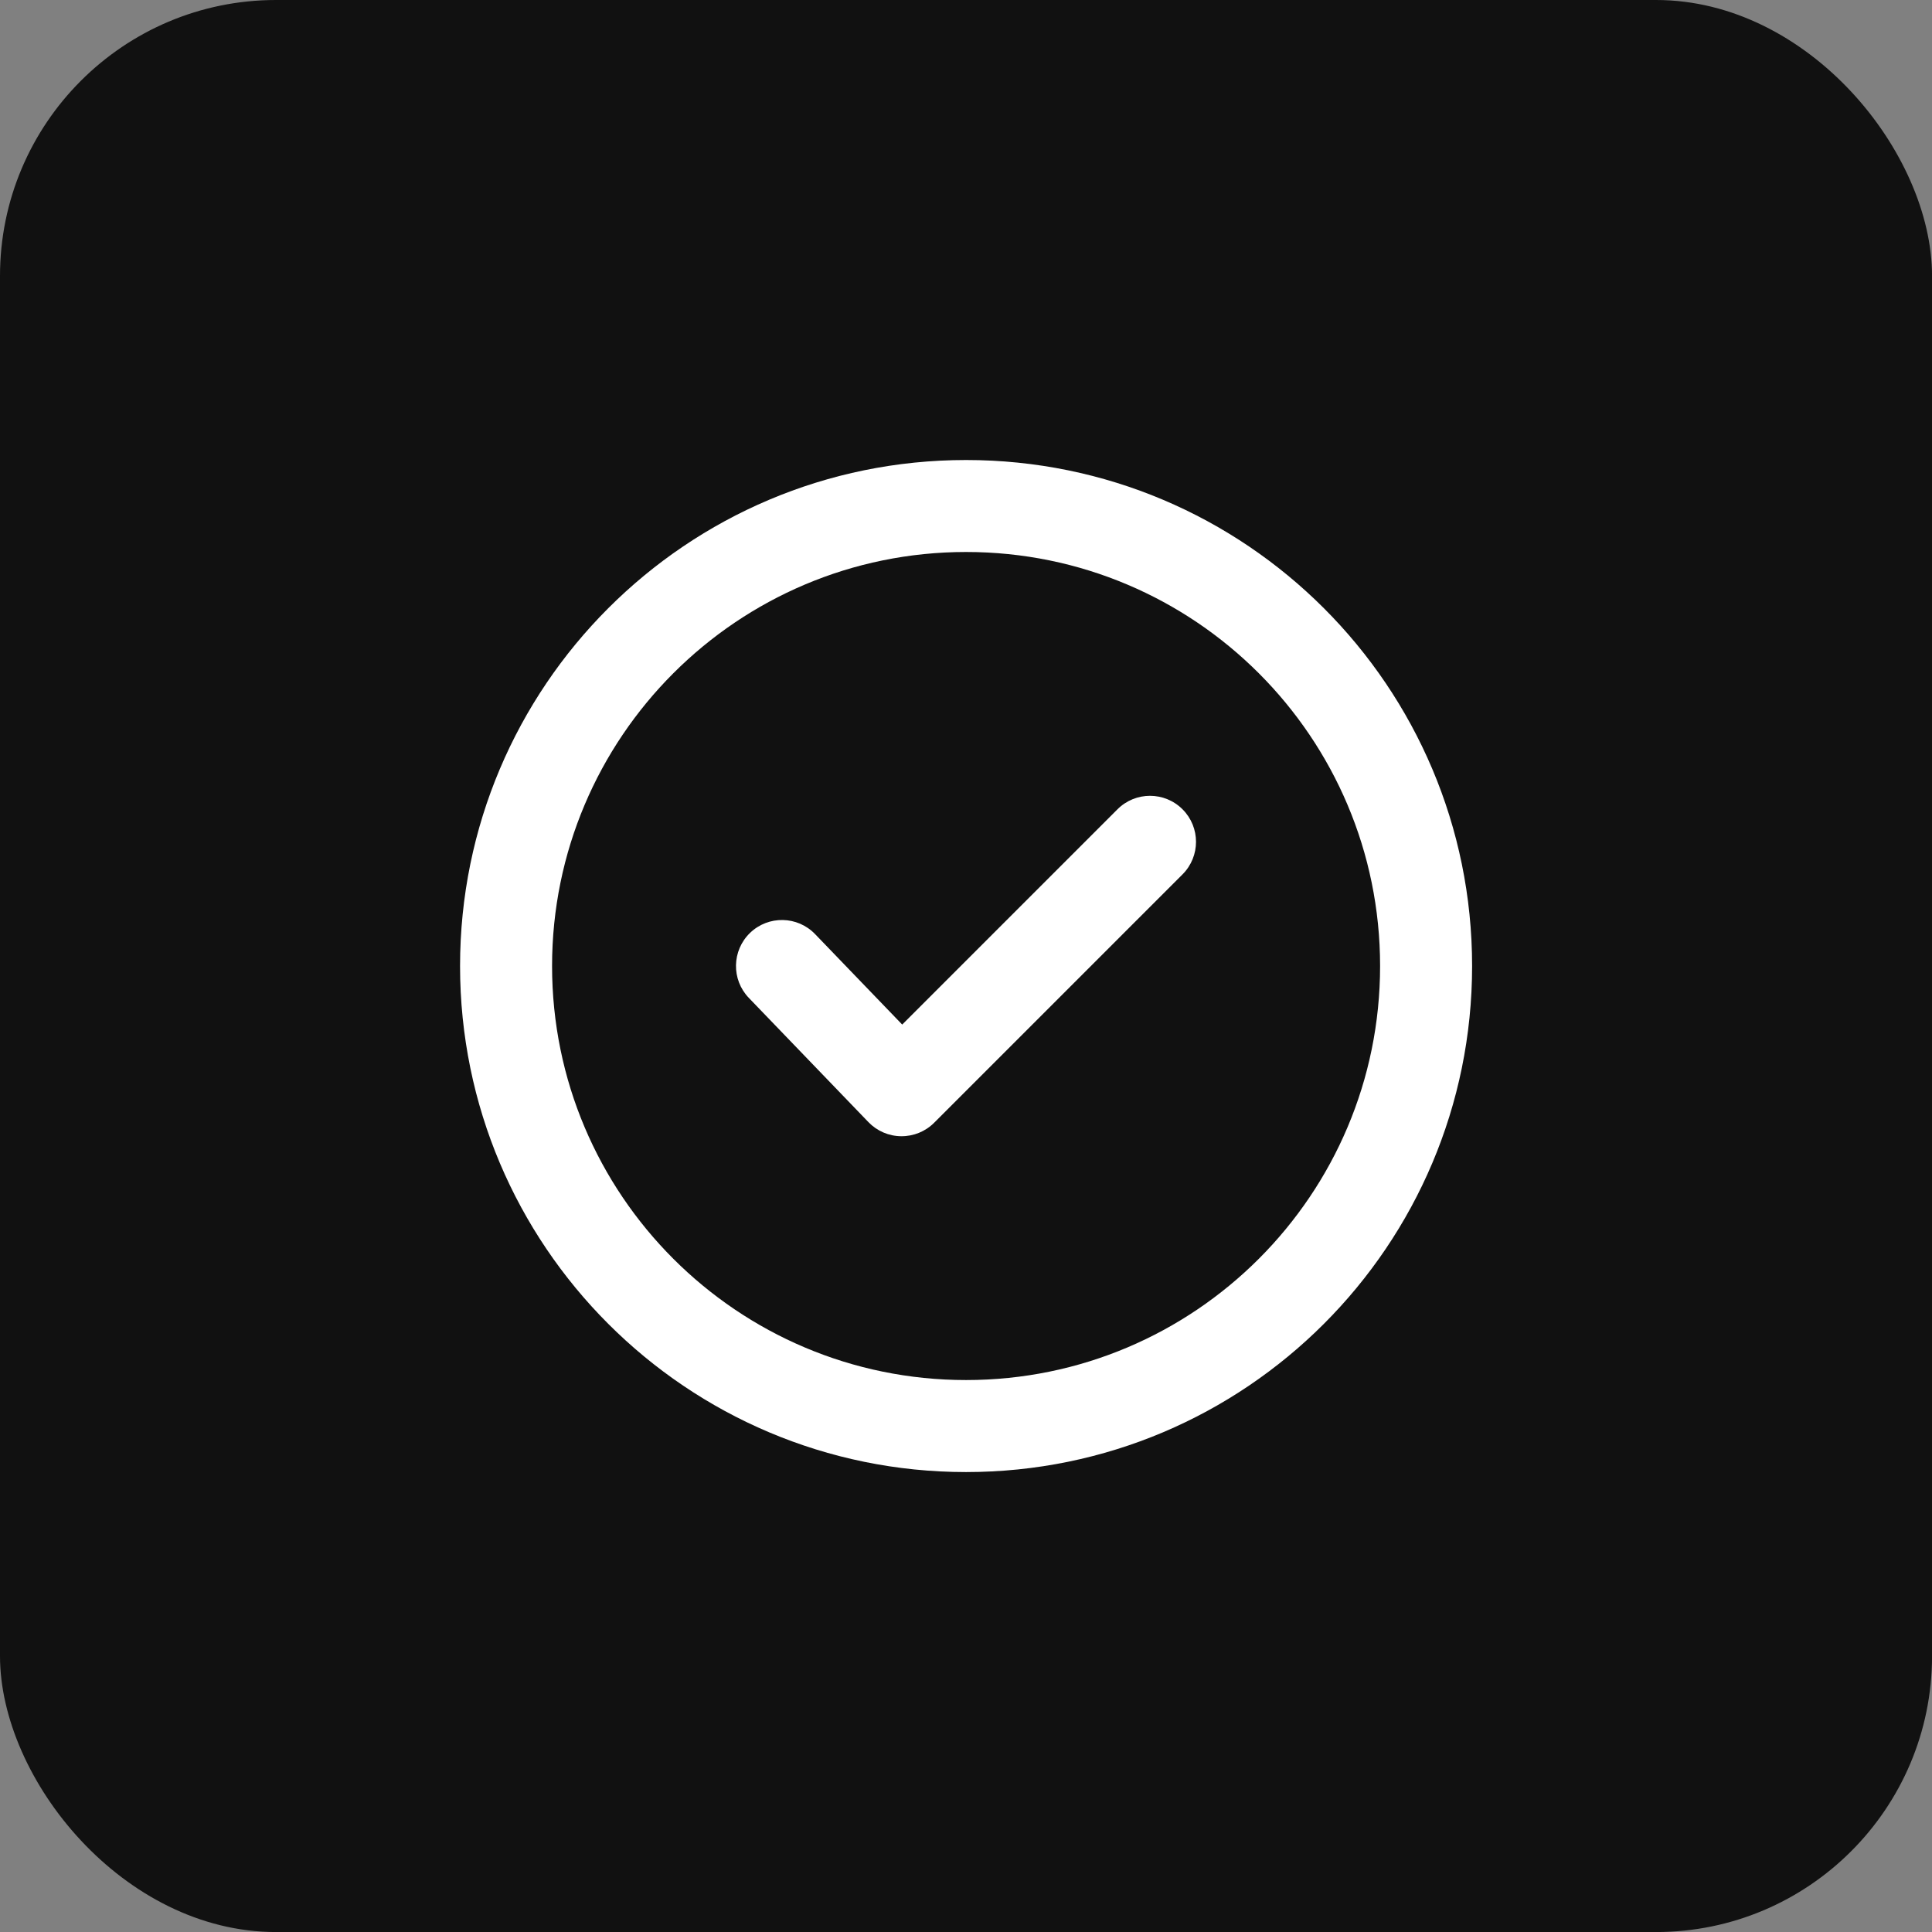 <svg width="48" height="48" viewBox="0 0 48 48" fill="none" xmlns="http://www.w3.org/2000/svg">
<rect x="0" y="0" width="48" height="48" fill="#808080" stroke="none"/>
<rect width="48.001" height="48.001" rx="6.857" fill="#111111"/>
<path d="M29.38 21.723C29.826 21.276 29.826 20.553 29.38 20.107C28.933 19.66 28.21 19.66 27.763 20.107L22.415 25.455L20.251 23.208C19.814 22.753 19.09 22.739 18.635 23.177C18.181 23.615 18.167 24.339 18.605 24.793L21.576 27.879C21.789 28.1 22.082 28.227 22.389 28.229C22.696 28.232 22.991 28.112 23.208 27.895L29.38 21.723Z" fill="white"/>
<path fill-rule="evenodd" clip-rule="evenodd" d="M24.002 11.429C17.058 11.429 11.43 17.057 11.43 24.001C11.43 30.944 17.058 36.573 24.002 36.573C30.945 36.573 36.574 30.944 36.574 24.001C36.574 17.057 30.945 11.429 24.002 11.429ZM13.716 24.001C13.716 18.32 18.321 13.714 24.002 13.714C29.683 13.714 34.288 18.32 34.288 24.001C34.288 29.682 29.683 34.287 24.002 34.287C18.321 34.287 13.716 29.682 13.716 24.001Z" fill="white"/>
</svg>
